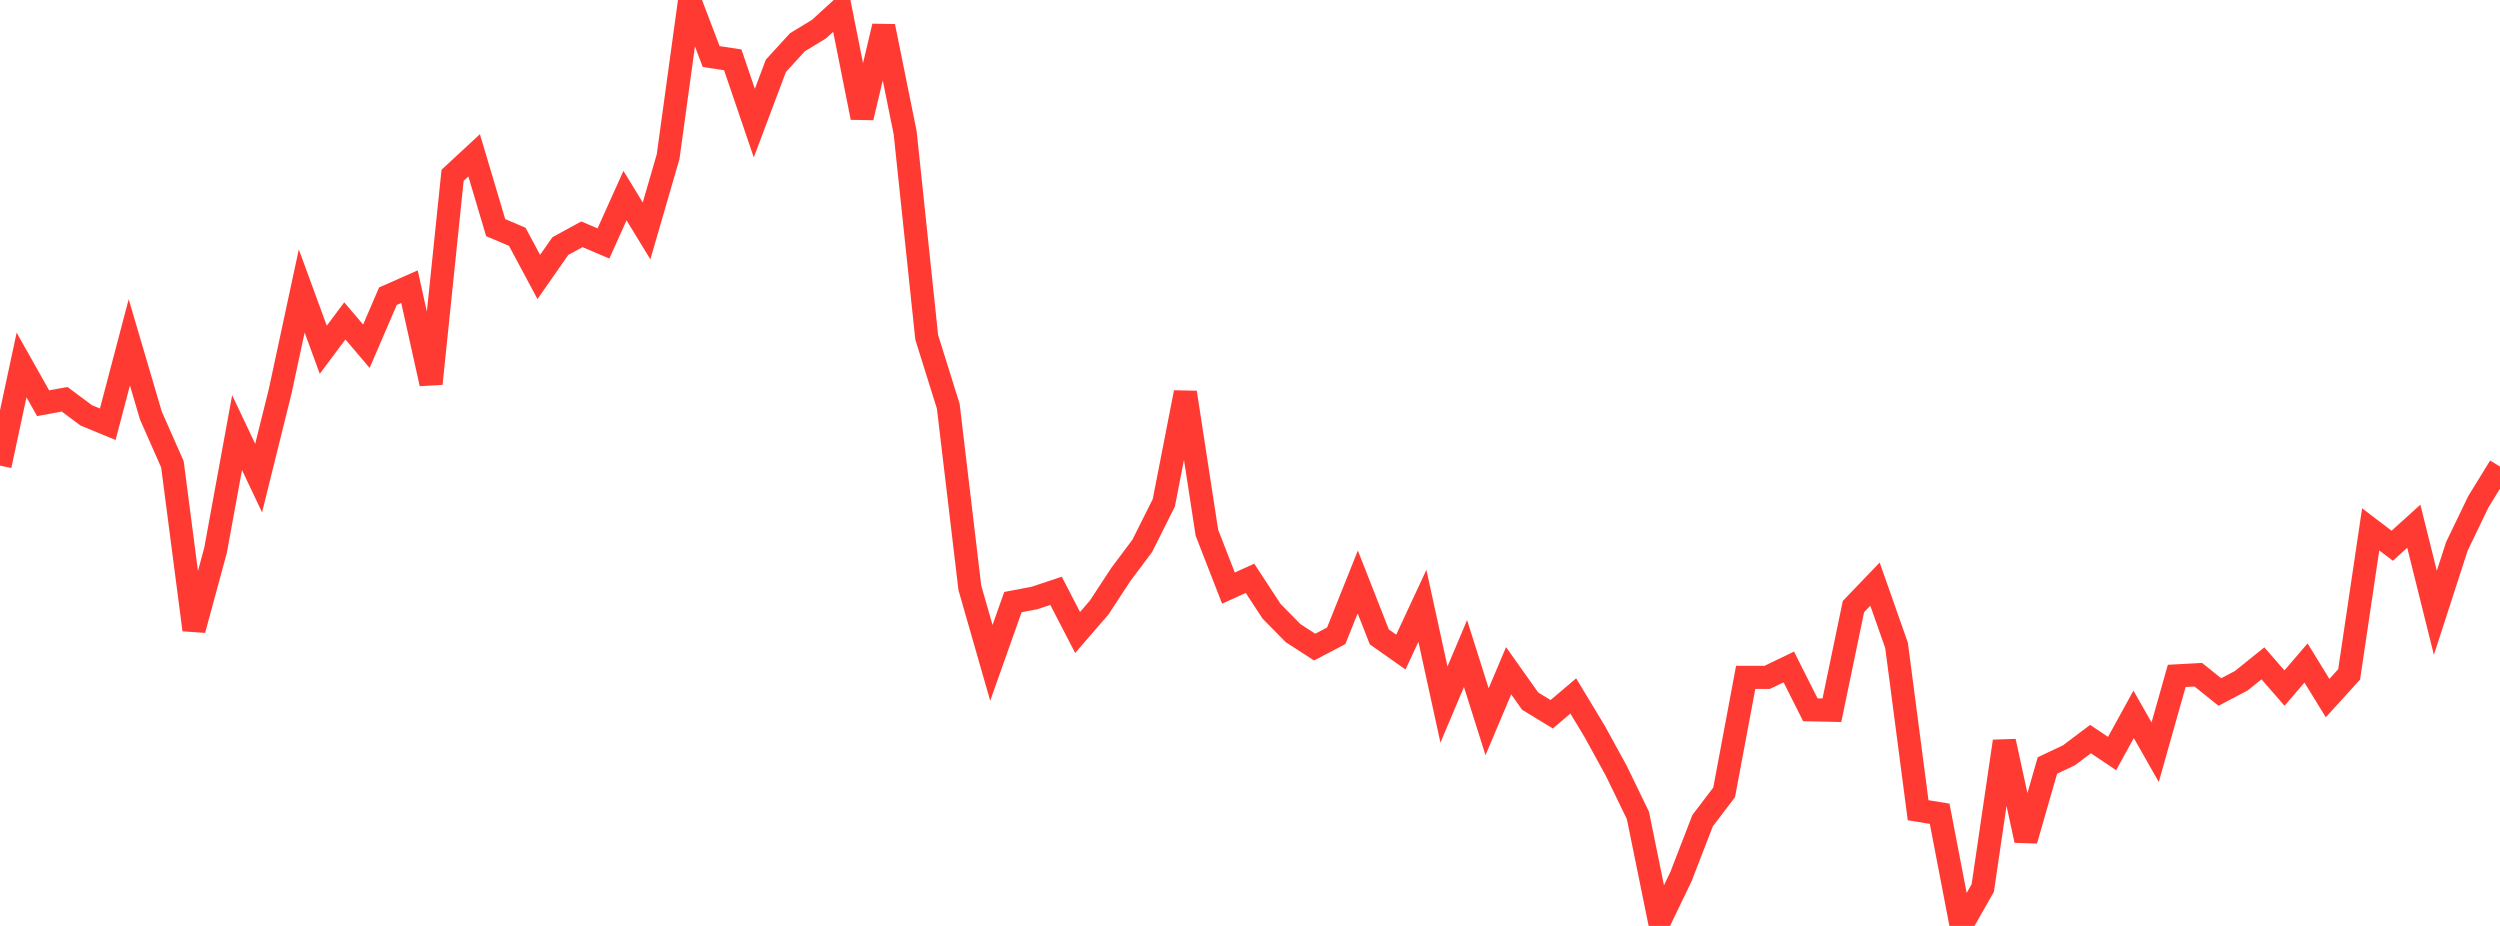 <?xml version="1.0" standalone="no"?>
<!DOCTYPE svg PUBLIC "-//W3C//DTD SVG 1.1//EN" "http://www.w3.org/Graphics/SVG/1.1/DTD/svg11.dtd">

<svg width="135" height="50" viewBox="0 0 135 50" preserveAspectRatio="none" 
  xmlns="http://www.w3.org/2000/svg"
  xmlns:xlink="http://www.w3.org/1999/xlink">


<polyline points="0.0, 25.142 1.164, 19.708 2.328, 21.774 3.491, 21.561 4.655, 22.429 5.819, 22.909 6.983, 18.485 8.147, 22.438 9.31, 25.071 10.474, 34.012 11.638, 29.724 12.802, 23.36 13.966, 25.818 15.129, 21.129 16.293, 15.712 17.457, 18.887 18.621, 17.328 19.784, 18.697 20.948, 15.994 22.112, 15.48 23.276, 20.72 24.44, 9.465 25.603, 8.388 26.767, 12.292 27.931, 12.785 29.095, 14.957 30.259, 13.287 31.422, 12.652 32.586, 13.147 33.75, 10.563 34.914, 12.469 36.078, 8.46 37.241, 0.0 38.405, 3.055 39.569, 3.231 40.733, 6.647 41.897, 3.554 43.06, 2.282 44.224, 1.574 45.388, 0.511 46.552, 6.349 47.716, 1.422 48.879, 7.172 50.043, 18.219 51.207, 21.938 52.371, 31.74 53.534, 35.794 54.698, 32.513 55.862, 32.292 57.026, 31.904 58.19, 34.154 59.353, 32.81 60.517, 31.033 61.681, 29.478 62.845, 27.154 64.009, 21.193 65.172, 28.766 66.336, 31.757 67.5, 31.229 68.664, 33.008 69.828, 34.19 70.991, 34.943 72.155, 34.335 73.319, 31.425 74.483, 34.393 75.647, 35.212 76.81, 32.715 77.974, 38.046 79.138, 35.29 80.302, 38.974 81.466, 36.22 82.629, 37.861 83.793, 38.569 84.957, 37.582 86.121, 39.512 87.284, 41.632 88.448, 44.033 89.612, 49.745 90.776, 47.33 91.94, 44.316 93.103, 42.788 94.267, 36.577 95.431, 36.577 96.595, 36.015 97.759, 38.328 98.922, 38.353 100.086, 32.756 101.25, 31.542 102.414, 34.852 103.578, 43.752 104.741, 43.942 105.905, 50.0 107.069, 47.954 108.233, 40.031 109.397, 45.38 110.56, 41.336 111.724, 40.786 112.888, 39.91 114.052, 40.692 115.216, 38.574 116.379, 40.62 117.543, 36.498 118.707, 36.435 119.871, 37.368 121.034, 36.757 122.198, 35.82 123.362, 37.156 124.526, 35.802 125.69, 37.698 126.853, 36.417 128.017, 28.585 129.181, 29.47 130.345, 28.416 131.509, 33.092 132.672, 29.501 133.836, 27.085 135.0, 25.195" fill="none" stroke="#ff3a33" stroke-width="1.25"/>

</svg>